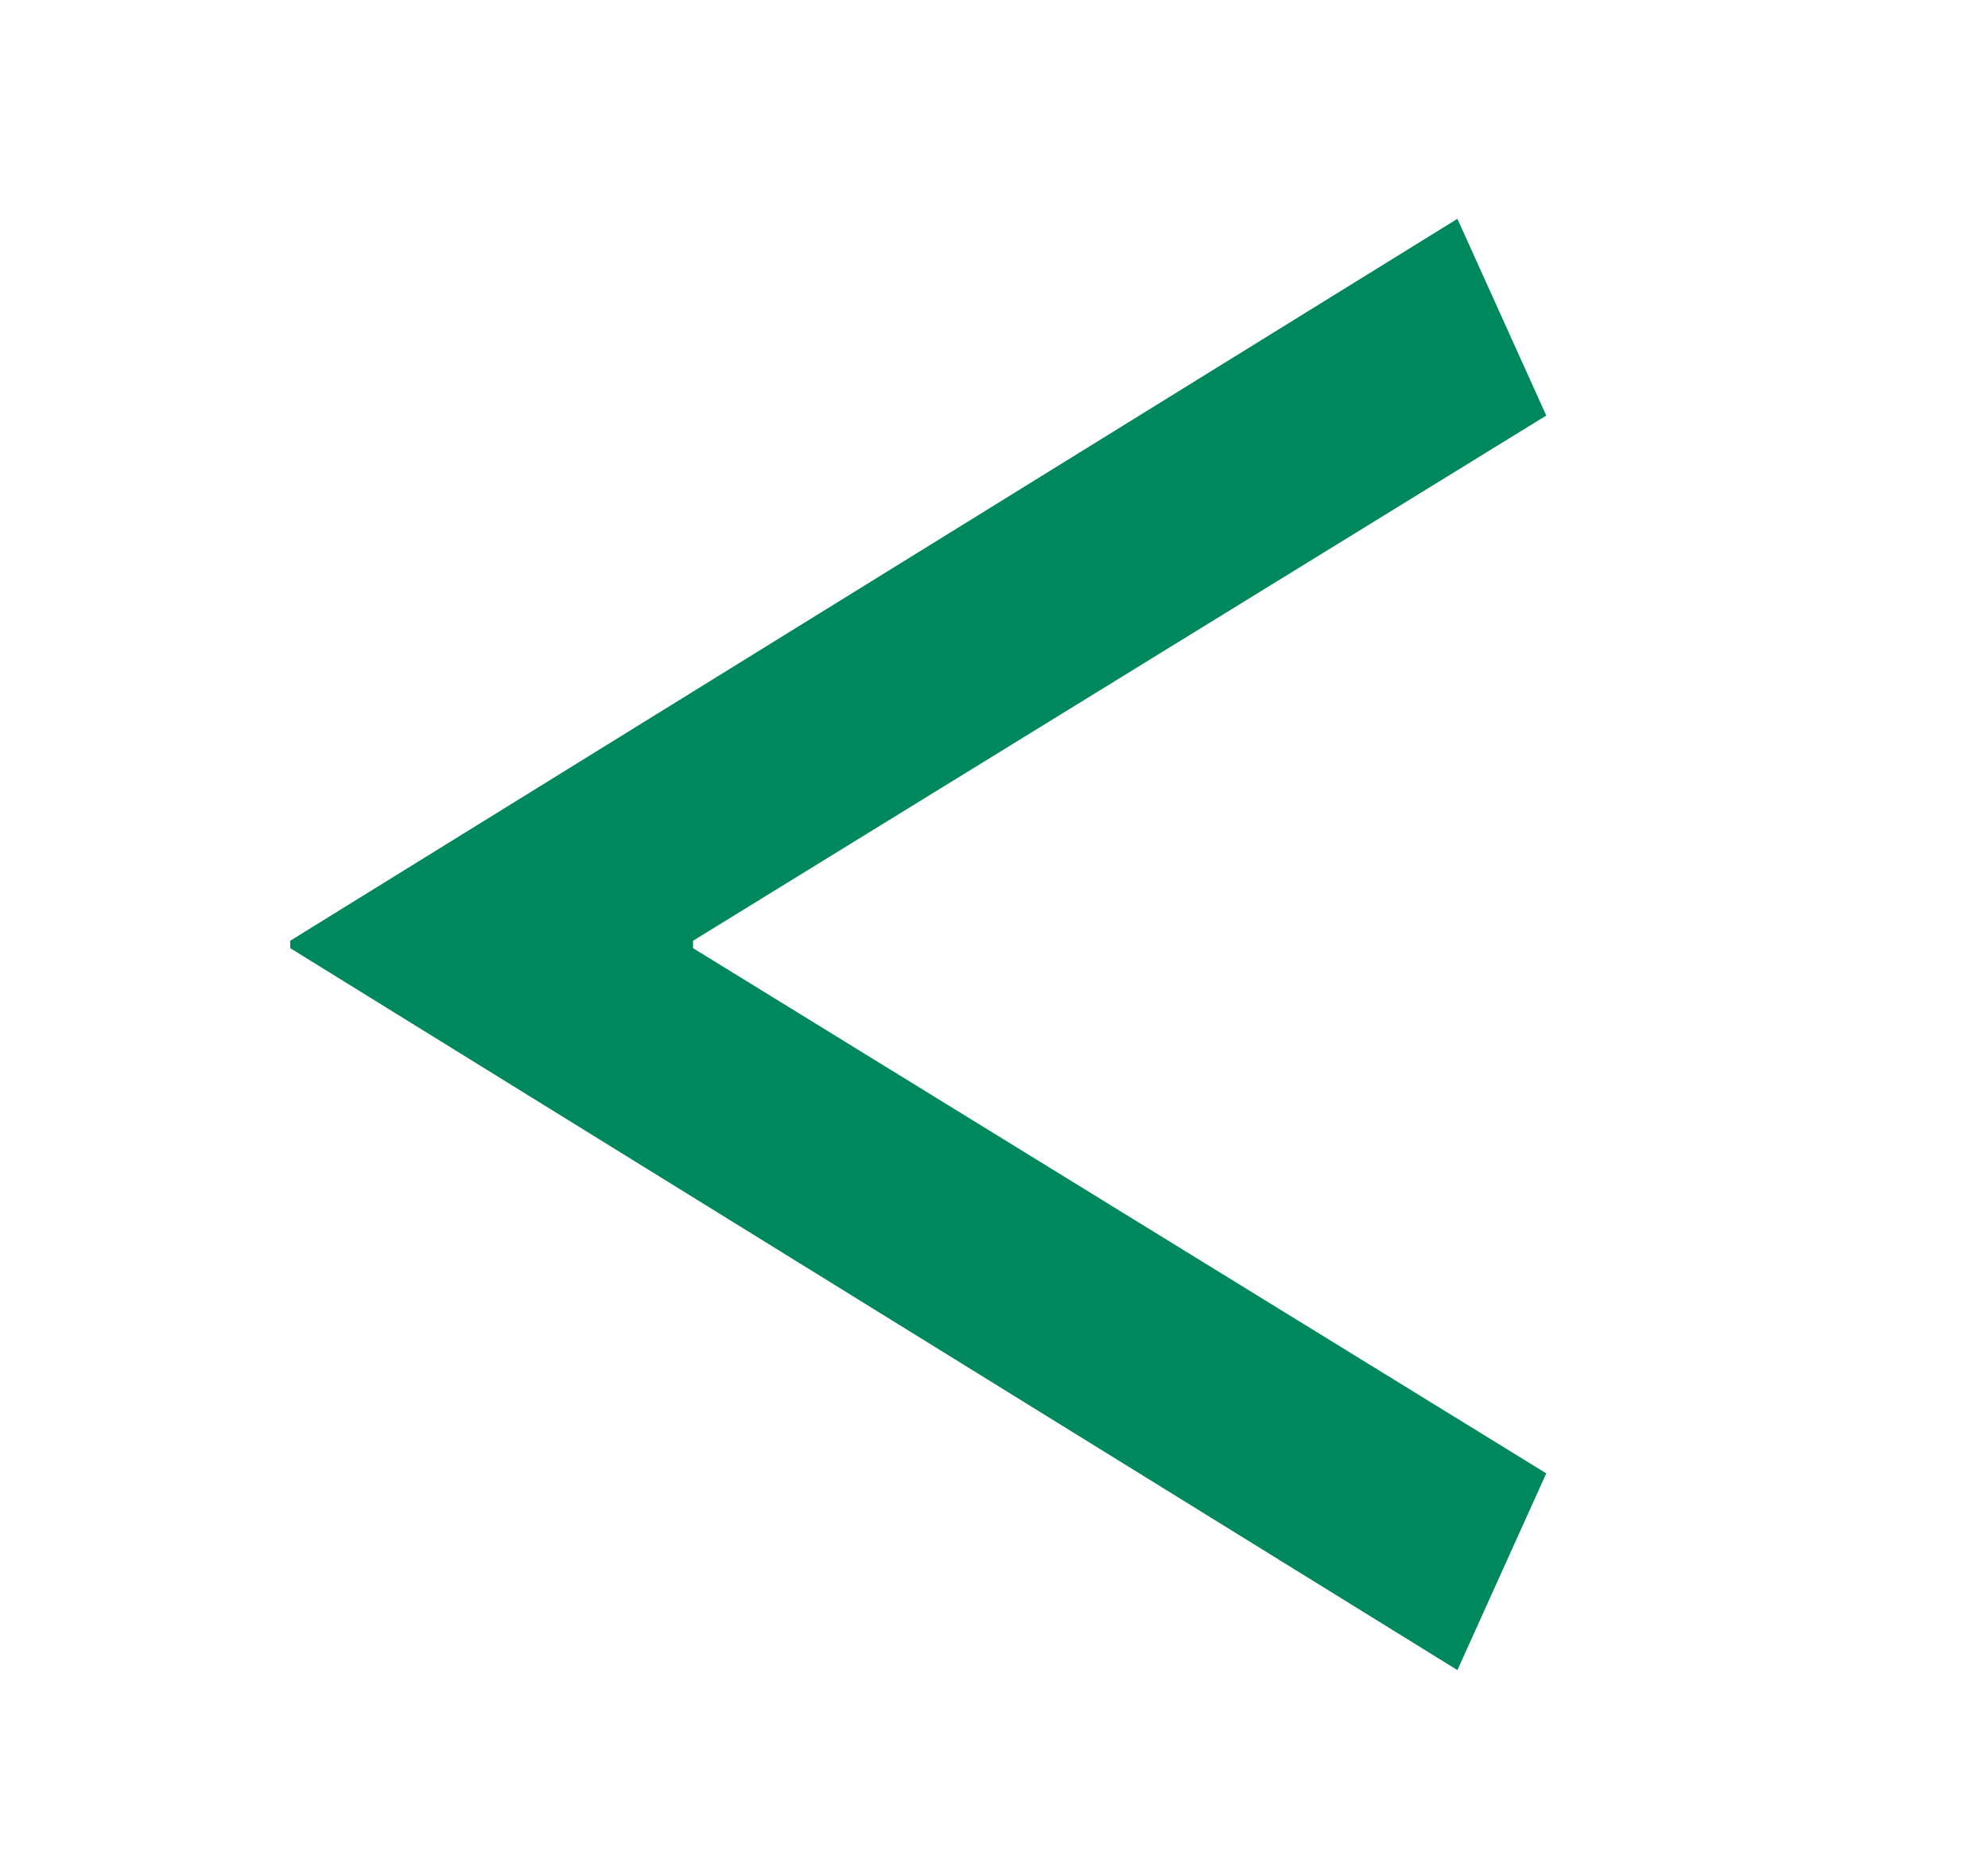 <?xml version="1.0" encoding="utf-8"?>
<!-- Generator: Adobe Illustrator 16.0.0, SVG Export Plug-In . SVG Version: 6.00 Build 0)  -->
<!DOCTYPE svg PUBLIC "-//W3C//DTD SVG 1.1//EN" "http://www.w3.org/Graphics/SVG/1.1/DTD/svg11.dtd">
<svg version="1.1" id="レイヤー_1" xmlns="http://www.w3.org/2000/svg" xmlns:xlink="http://www.w3.org/1999/xlink" x="0px"
	 y="0px" width="44.994px" height="41.996px" viewBox="0 0 44.994 41.996" enable-background="new 0 0 44.994 41.996"
	 xml:space="preserve">
<g>
	<path fill="#00885D" d="M32.985,37.803L6.569,21.462v-0.168L32.985,4.953l2.011,4.453l-19.31,11.888v0.168l19.31,11.888
		L32.985,37.803z"/>
</g>
</svg>
